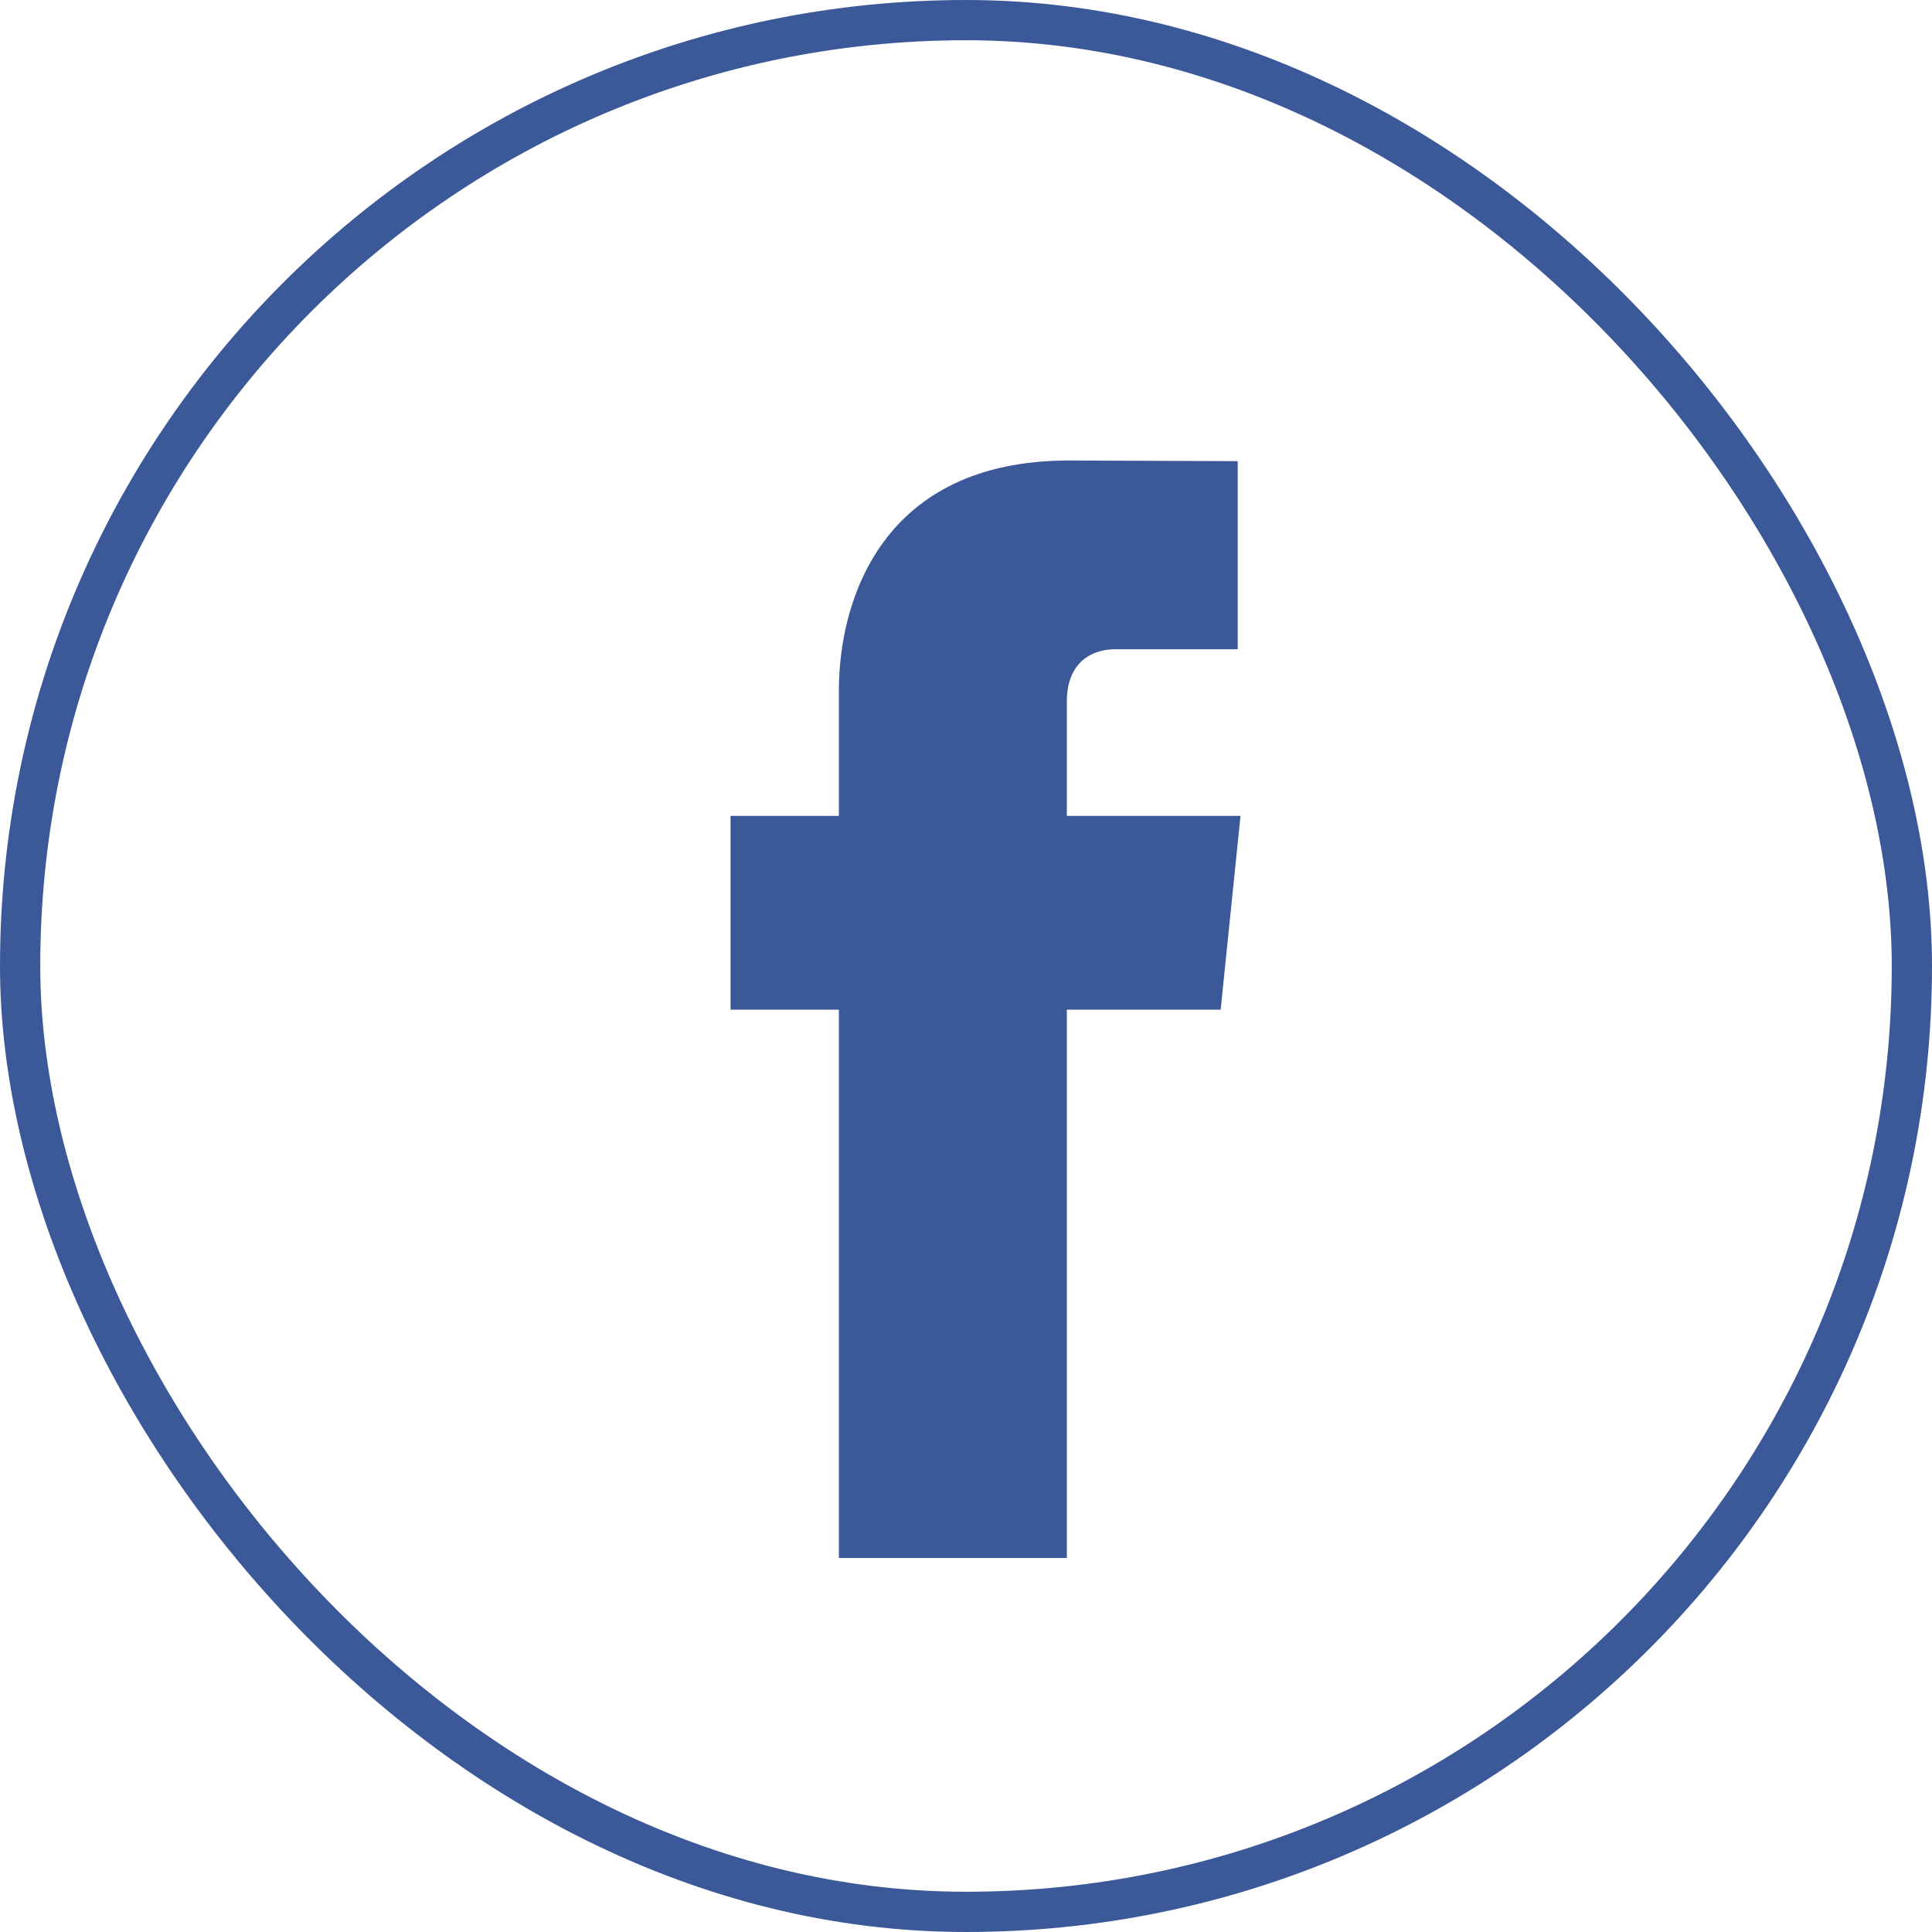 <svg width="48" height="48" viewBox="0 0 48 48" fill="none" xmlns="http://www.w3.org/2000/svg">
<path d="M30.82 20.27H26.505V17.44C26.505 16.378 27.21 16.13 27.706 16.13C28.201 16.13 30.751 16.13 30.751 16.13V11.457L26.557 11.441C21.902 11.441 20.842 14.926 20.842 17.156V20.27H18.15V25.085H20.842C20.842 31.264 20.842 38.709 20.842 38.709H26.505C26.505 38.709 26.505 31.191 26.505 25.085H30.327L30.82 20.27Z" fill="#3B5998"/>
<rect x="0.5" y="0.5" width="47" height="47" rx="23.5" stroke="#3B5998"/>
</svg>
